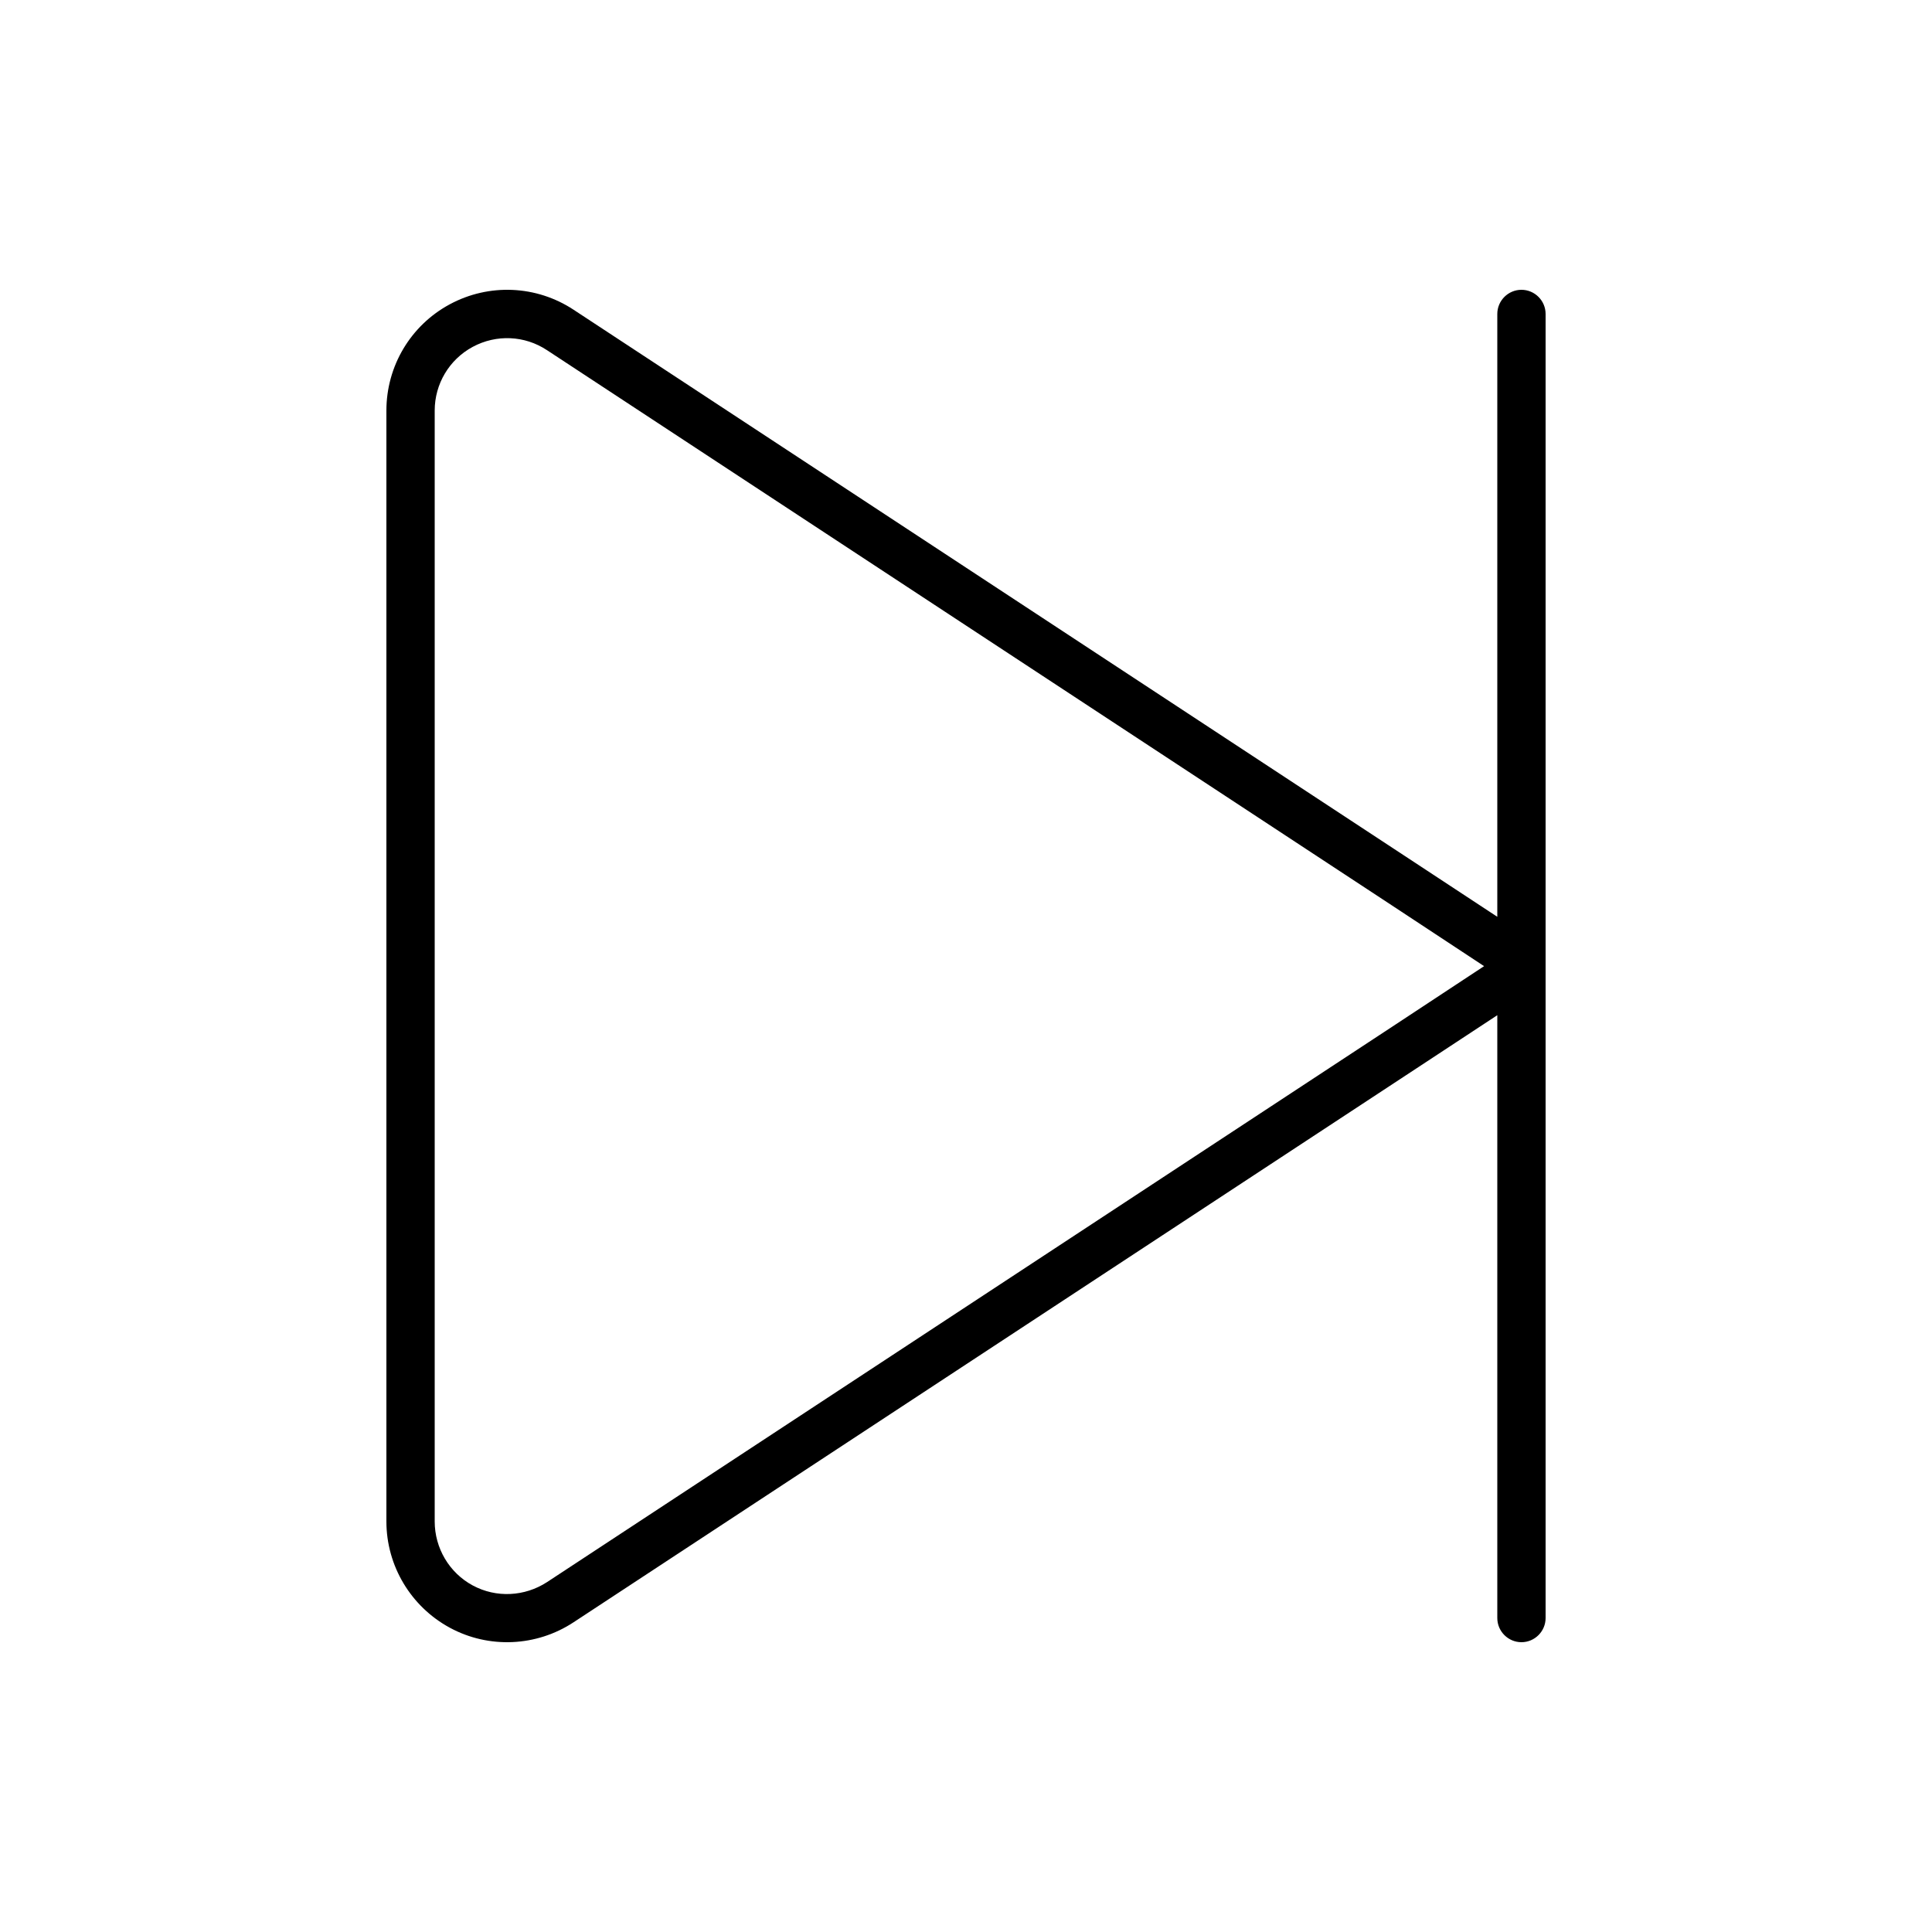 <svg xmlns="http://www.w3.org/2000/svg" viewBox="0 0 640 640"><!--! Font Awesome Pro 7.1.0 by @fontawesome - https://fontawesome.com License - https://fontawesome.com/license (Commercial License) Copyright 2025 Fonticons, Inc. --><path fill="currentColor" d="M504 96C499.6 96 496 99.6 496 104L496 303.7L470 286.6L190 102.6C177.7 94.5 162 93.8 149 100.8C136 107.8 128 121.3 128 136L128 504C128 518.7 136.1 532.2 149 539.2C161.9 546.2 177.7 545.5 190 537.4L470 353.4L496 336.3L496 536C496 540.4 499.6 544 504 544C508.4 544 512 540.4 512 536L512 104C512 99.6 508.4 96 504 96zM491.7 320L461.2 340.1L181.2 524.1C173.8 528.9 164.4 529.4 156.6 525.2C148.8 521 144 512.8 144 504L144 136C144 127.2 148.8 119.1 156.6 114.9C164.4 110.7 173.8 111.1 181.2 116L461.2 300L491.7 320.1z"/></svg>